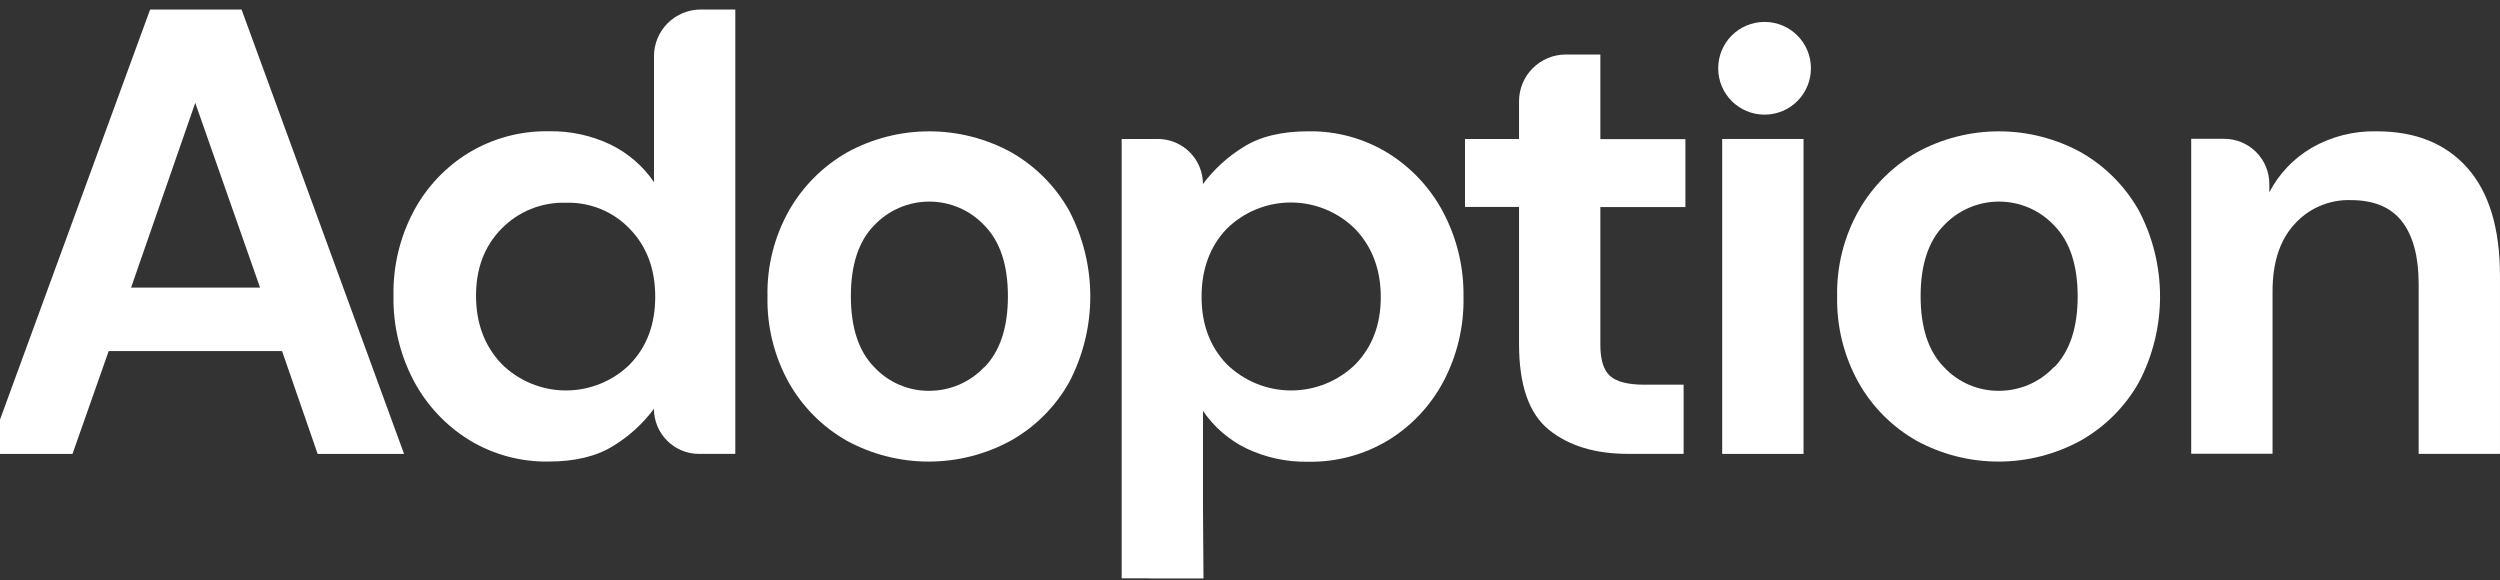 <?xml version="1.0" encoding="UTF-8"?> <svg xmlns="http://www.w3.org/2000/svg" width="1194" height="277" viewBox="0 0 1194 277" fill="none"><rect x="0" y="0" width="1194" height="277" fill="#333333" stroke="none"/><g clip-path="url(#clip0_39_1631)"><path d="M993.843 72.736C981.841 66.167 968.376 62.725 954.691 62.727C941.007 62.725 927.542 66.167 915.539 72.736C903.955 79.34 894.356 88.931 887.747 100.506C880.681 113.033 877.115 127.226 877.423 141.602C877.128 155.955 880.649 170.128 887.626 182.677C894.147 194.26 903.693 203.856 915.246 210.441C927.274 217.011 940.763 220.453 954.471 220.45C968.179 220.453 981.668 217.011 993.696 210.441C1005.31 203.883 1014.92 194.284 1021.49 182.677C1028.16 170.006 1031.64 155.904 1031.64 141.589C1031.64 127.275 1028.16 113.176 1021.49 100.506C1014.95 88.923 1005.4 79.326 993.843 72.736ZM981.015 175.264C977.633 178.877 973.541 181.753 968.995 183.712C964.452 185.671 959.553 186.671 954.605 186.648C949.678 186.678 944.799 185.68 940.281 183.718C935.762 181.76 931.702 178.88 928.361 175.264C920.984 167.702 917.294 156.439 917.289 141.475C917.285 126.511 920.975 115.239 928.361 107.659C931.749 104.061 935.84 101.195 940.381 99.239C944.91 97.284 949.791 96.275 954.725 96.276C959.658 96.276 964.54 97.284 969.069 99.239C973.595 101.199 977.672 104.065 981.049 107.659C988.528 115.252 992.276 126.524 992.294 141.475C992.312 156.426 988.563 167.744 981.049 175.431L981.015 175.264Z" fill="white" style="fill:white;fill-opacity:1;"></path><path d="M1178.52 80.317C1168.22 68.6 1153.75 62.733 1135.12 62.715C1124.22 62.45 1113.46 65.186 1104.01 70.622C1095.42 75.656 1088.43 83.008 1083.83 91.834V87.83C1083.83 85.004 1083.27 82.204 1082.19 79.593C1081.11 76.981 1079.52 74.609 1077.52 72.61C1075.52 70.609 1073.14 69.021 1070.53 67.938C1067.91 66.855 1065.11 66.298 1062.28 66.298H1046.52V216.695H1085.37V139.108C1085.37 125.358 1088.86 114.682 1095.84 107.08C1099.2 103.323 1103.35 100.346 1107.99 98.359C1112.63 96.37 1117.64 95.418 1122.68 95.57C1133.81 95.57 1142 99.002 1147.26 105.866C1152.52 112.73 1155.15 122.64 1155.15 135.598V216.768H1193.99V131.862C1194 109.215 1188.84 92.034 1178.52 80.317Z" fill="white" style="fill:white;fill-opacity:1;"></path><path d="M71.703 4.551L-6 216.801H34.614L51.91 167.679H134.715L151.709 216.801H192.985L115.369 4.551H71.703ZM62.601 137.366L93.252 49.13L124.21 137.366H62.601Z" fill="white" style="fill:white;fill-opacity:1;"></path><path d="M318.887 11.077C314.705 15.248 312.351 20.907 312.343 26.811V86.983C307.13 79.338 300.02 73.176 291.708 69.1C282.437 64.661 272.25 62.467 261.972 62.695C248.622 62.476 235.477 65.998 224.029 72.864C212.897 79.641 203.783 89.271 197.631 100.755C190.987 113.236 187.647 127.208 187.929 141.343C187.689 155.471 191.027 169.43 197.631 181.925C203.782 193.488 212.89 203.216 224.029 210.116C235.445 217.073 248.602 220.652 261.972 220.438C274.713 220.438 285.082 217.909 293.077 212.852C300.555 208.264 307.085 202.289 312.316 195.25C312.316 198.077 312.873 200.877 313.955 203.49C315.038 206.103 316.625 208.476 318.626 210.476C322.669 214.513 328.15 216.781 333.865 216.782H351.181V4.551H334.633C328.727 4.559 323.065 6.905 318.887 11.077ZM300.964 173.884C292.78 181.98 281.722 186.509 270.206 186.482C258.681 186.461 247.635 181.875 239.488 173.731C231.408 165.19 227.361 154.376 227.348 141.29C227.334 128.203 231.381 117.527 239.488 109.262C243.459 105.183 248.234 101.973 253.511 99.834C258.788 97.692 264.452 96.67 270.146 96.831C275.878 96.637 281.586 97.66 286.894 99.834C292.195 102.008 296.974 105.28 300.917 109.435C308.93 117.803 312.937 128.567 312.937 141.73C312.937 154.892 308.946 165.599 300.964 173.851V173.884Z" fill="white" style="fill:white;fill-opacity:1;"></path><path d="M482.955 72.736C470.952 66.167 457.487 62.725 443.803 62.727C430.118 62.725 416.653 66.167 404.651 72.736C393.066 79.34 383.468 88.931 376.858 100.506C369.802 113.036 366.243 127.229 366.554 141.602C366.245 155.95 369.75 170.124 376.711 182.677C383.232 194.26 392.778 203.856 404.33 210.441C416.359 217.011 429.847 220.453 443.556 220.45C457.264 220.453 470.752 217.011 482.781 210.441C494.407 203.894 504.019 194.293 510.574 182.677C517.24 170.006 520.723 155.904 520.724 141.589C520.723 127.275 517.24 113.176 510.574 100.506C504.054 88.921 494.508 79.323 482.955 72.736ZM470.127 175.431V175.264C466.745 178.877 462.652 181.753 458.107 183.712C453.562 185.668 448.664 186.667 443.716 186.648C438.79 186.681 433.911 185.686 429.392 183.725C424.872 181.763 420.81 178.881 417.465 175.264C410.075 167.702 406.378 156.439 406.374 141.475C406.369 126.511 410.066 115.239 417.465 107.659C420.854 104.061 424.945 101.195 429.486 99.239C434.014 97.284 438.896 96.275 443.829 96.276C448.761 96.276 453.64 97.284 458.167 99.239C462.696 101.197 466.776 104.063 470.153 107.659C477.632 115.252 481.374 126.524 481.379 141.475C481.383 156.426 477.628 167.744 470.113 175.431H470.127Z" fill="white" style="fill:white;fill-opacity:1;"></path><path d="M689.238 101.295C683.094 89.694 673.966 79.94 662.794 73.037C651.387 66.076 638.235 62.496 624.871 62.715C612.041 62.715 601.672 65.244 593.766 70.301C586.291 74.892 579.761 80.867 574.527 87.903C574.527 85.076 573.97 82.275 572.887 79.663C571.805 77.05 570.217 74.676 568.216 72.677C564.176 68.64 558.697 66.372 552.984 66.371H535.709V276.213H547.936C548.303 276.213 548.711 276.26 549.185 276.26H574.787L574.547 242.851V196.237C579.759 203.88 586.866 210.042 595.175 214.119C604.458 218.55 614.652 220.744 624.938 220.525C638.279 220.741 651.414 217.219 662.854 210.356C673.982 203.584 683.093 193.958 689.238 182.478C695.888 170 699.237 156.031 698.968 141.897C699.199 127.76 695.852 113.794 689.238 101.295ZM647.315 174.024C639.087 182.035 628.045 186.507 616.557 186.482C605.062 186.456 594.035 181.931 585.839 173.878C577.826 165.501 573.835 154.743 573.866 141.603C573.897 128.463 577.888 117.698 585.839 109.308C594.023 101.214 605.081 96.684 616.597 96.711C628.12 96.732 639.166 101.315 647.315 109.455C655.413 118 659.462 128.816 659.462 141.903C659.462 154.99 655.413 165.697 647.315 174.024Z" fill="white" style="fill:white;fill-opacity:1;"></path><path d="M764.329 26.042H747.828C741.905 26.041 736.224 28.391 732.035 32.574C729.96 34.647 728.314 37.109 727.191 39.817C726.068 42.526 725.491 45.429 725.491 48.361V66.377H699.688V98.818H725.491V164.308C725.491 183.921 730.243 197.57 739.748 205.257C749.252 212.944 761.9 216.78 777.691 216.767H804.095V183.725H785.284C777.582 183.725 772.166 182.357 769.036 179.621C765.907 176.886 764.337 171.904 764.329 164.675V98.885H804.95V66.437H764.329V26.042Z" fill="white" style="fill:white;fill-opacity:1;"></path><path d="M861.366 66.371H822.521V216.788H861.366V66.371Z" fill="white" style="fill:white;fill-opacity:1;"></path><path d="M842.755 10.474C830.499 10.474 820.615 20.358 820.615 32.614C820.615 44.869 830.499 54.753 842.755 54.753C855.011 54.753 864.894 44.869 864.894 32.614C864.894 20.358 855.011 10.474 842.755 10.474Z" fill="white" style="fill:white;fill-opacity:1;"></path></g><defs><clipPath id="clip0_39_1631"><rect width="1200" height="276.259" fill="white" style="fill:white;fill-opacity:1;" transform="translate(-6)"></rect></clipPath></defs></svg> 
